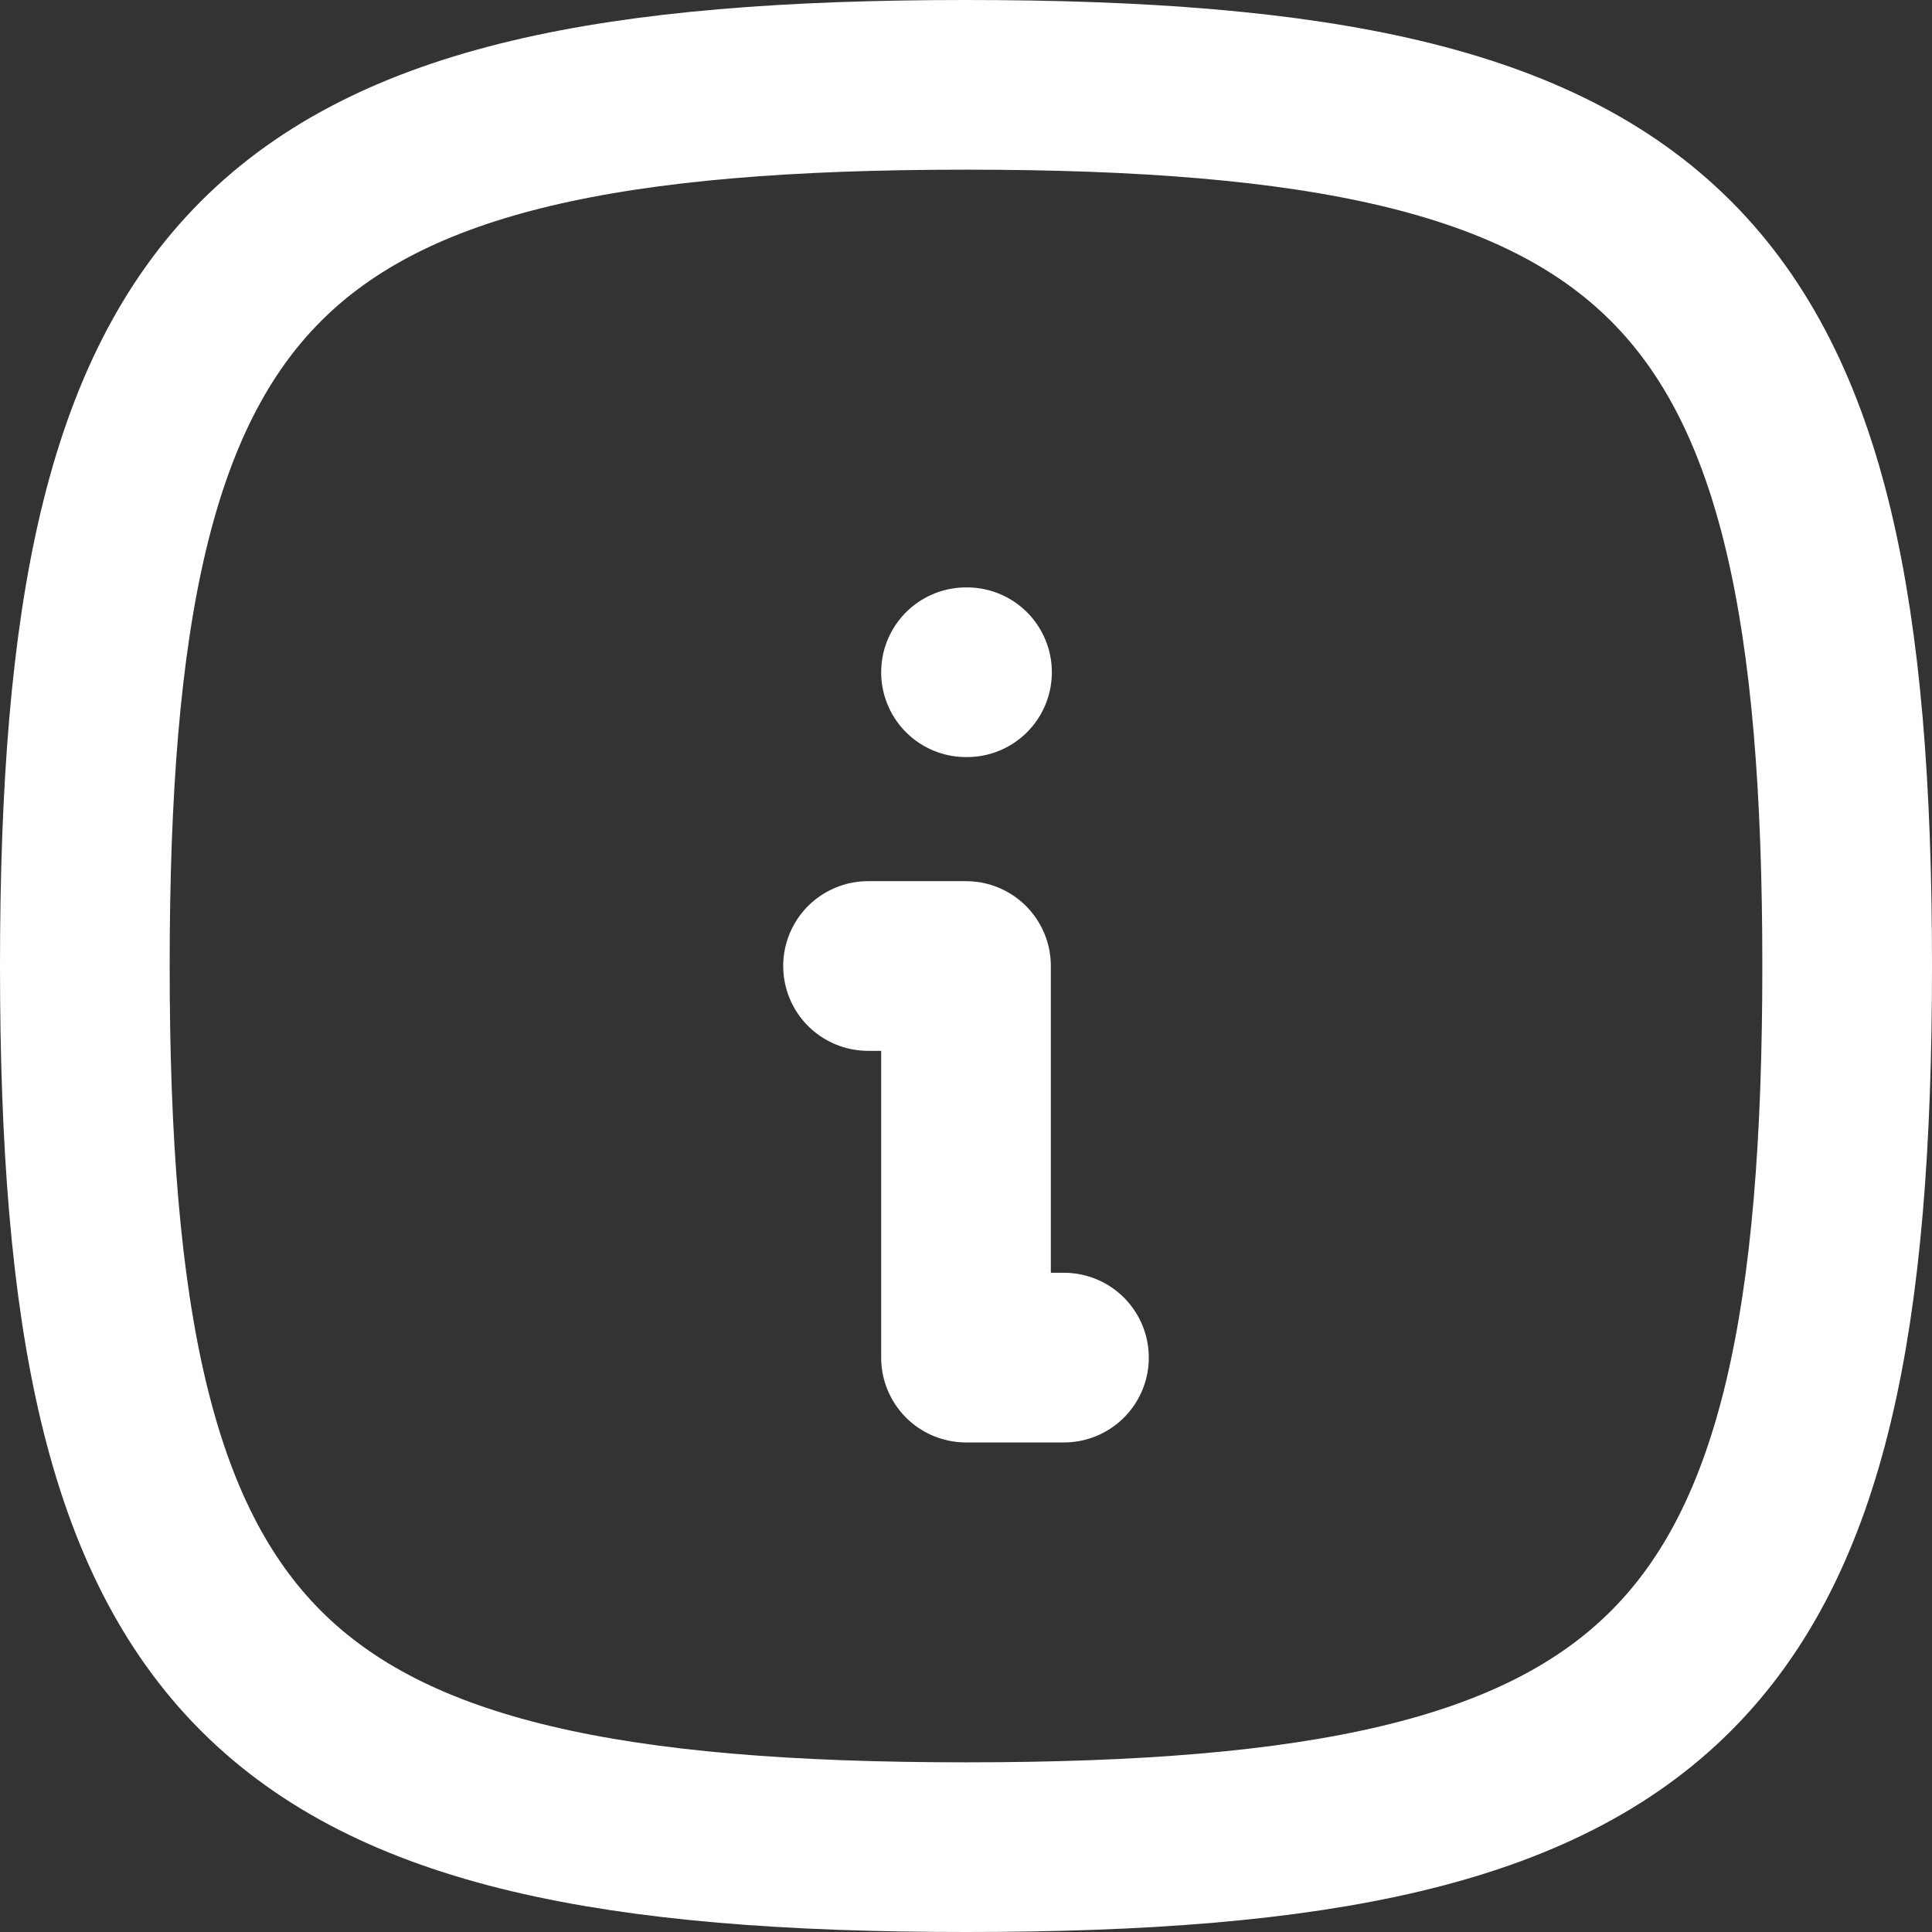 <?xml version="1.0" encoding="UTF-8"?>
<svg xmlns="http://www.w3.org/2000/svg" width="17.08" height="17.08" viewBox="0 0 17.08 17.08">
  <rect x="0" y="0" width="17.08" height="17.08" fill="#333333" stroke="none"/>
  <g id="Group_4565" data-name="Group 4565" transform="translate(-736.25 -418.25)">
    <path id="Path_12166" data-name="Path 12166" d="M12,9h.009" transform="translate(732.79 415.193)" fill="none" stroke="#fff" stroke-linecap="round" stroke-linejoin="round" stroke-width="1.5"></path>
    <path id="Path_12167" data-name="Path 12167" d="M11,12h.866v3.462h.866" transform="translate(732.924 414.79)" fill="none" stroke="#fff" stroke-linecap="round" stroke-linejoin="round" stroke-width="1.5"></path>
    <path id="Path_12168" data-name="Path 12168" d="M10.79,3c6.232,0,7.79,1.558,7.79,7.79s-1.558,7.79-7.79,7.79S3,17.022,3,10.79,4.558,3,10.79,3Z" transform="translate(734 416)" fill="none" stroke="#fff" stroke-linecap="round" stroke-linejoin="round" stroke-width="1.5"></path>
  </g>
</svg>
